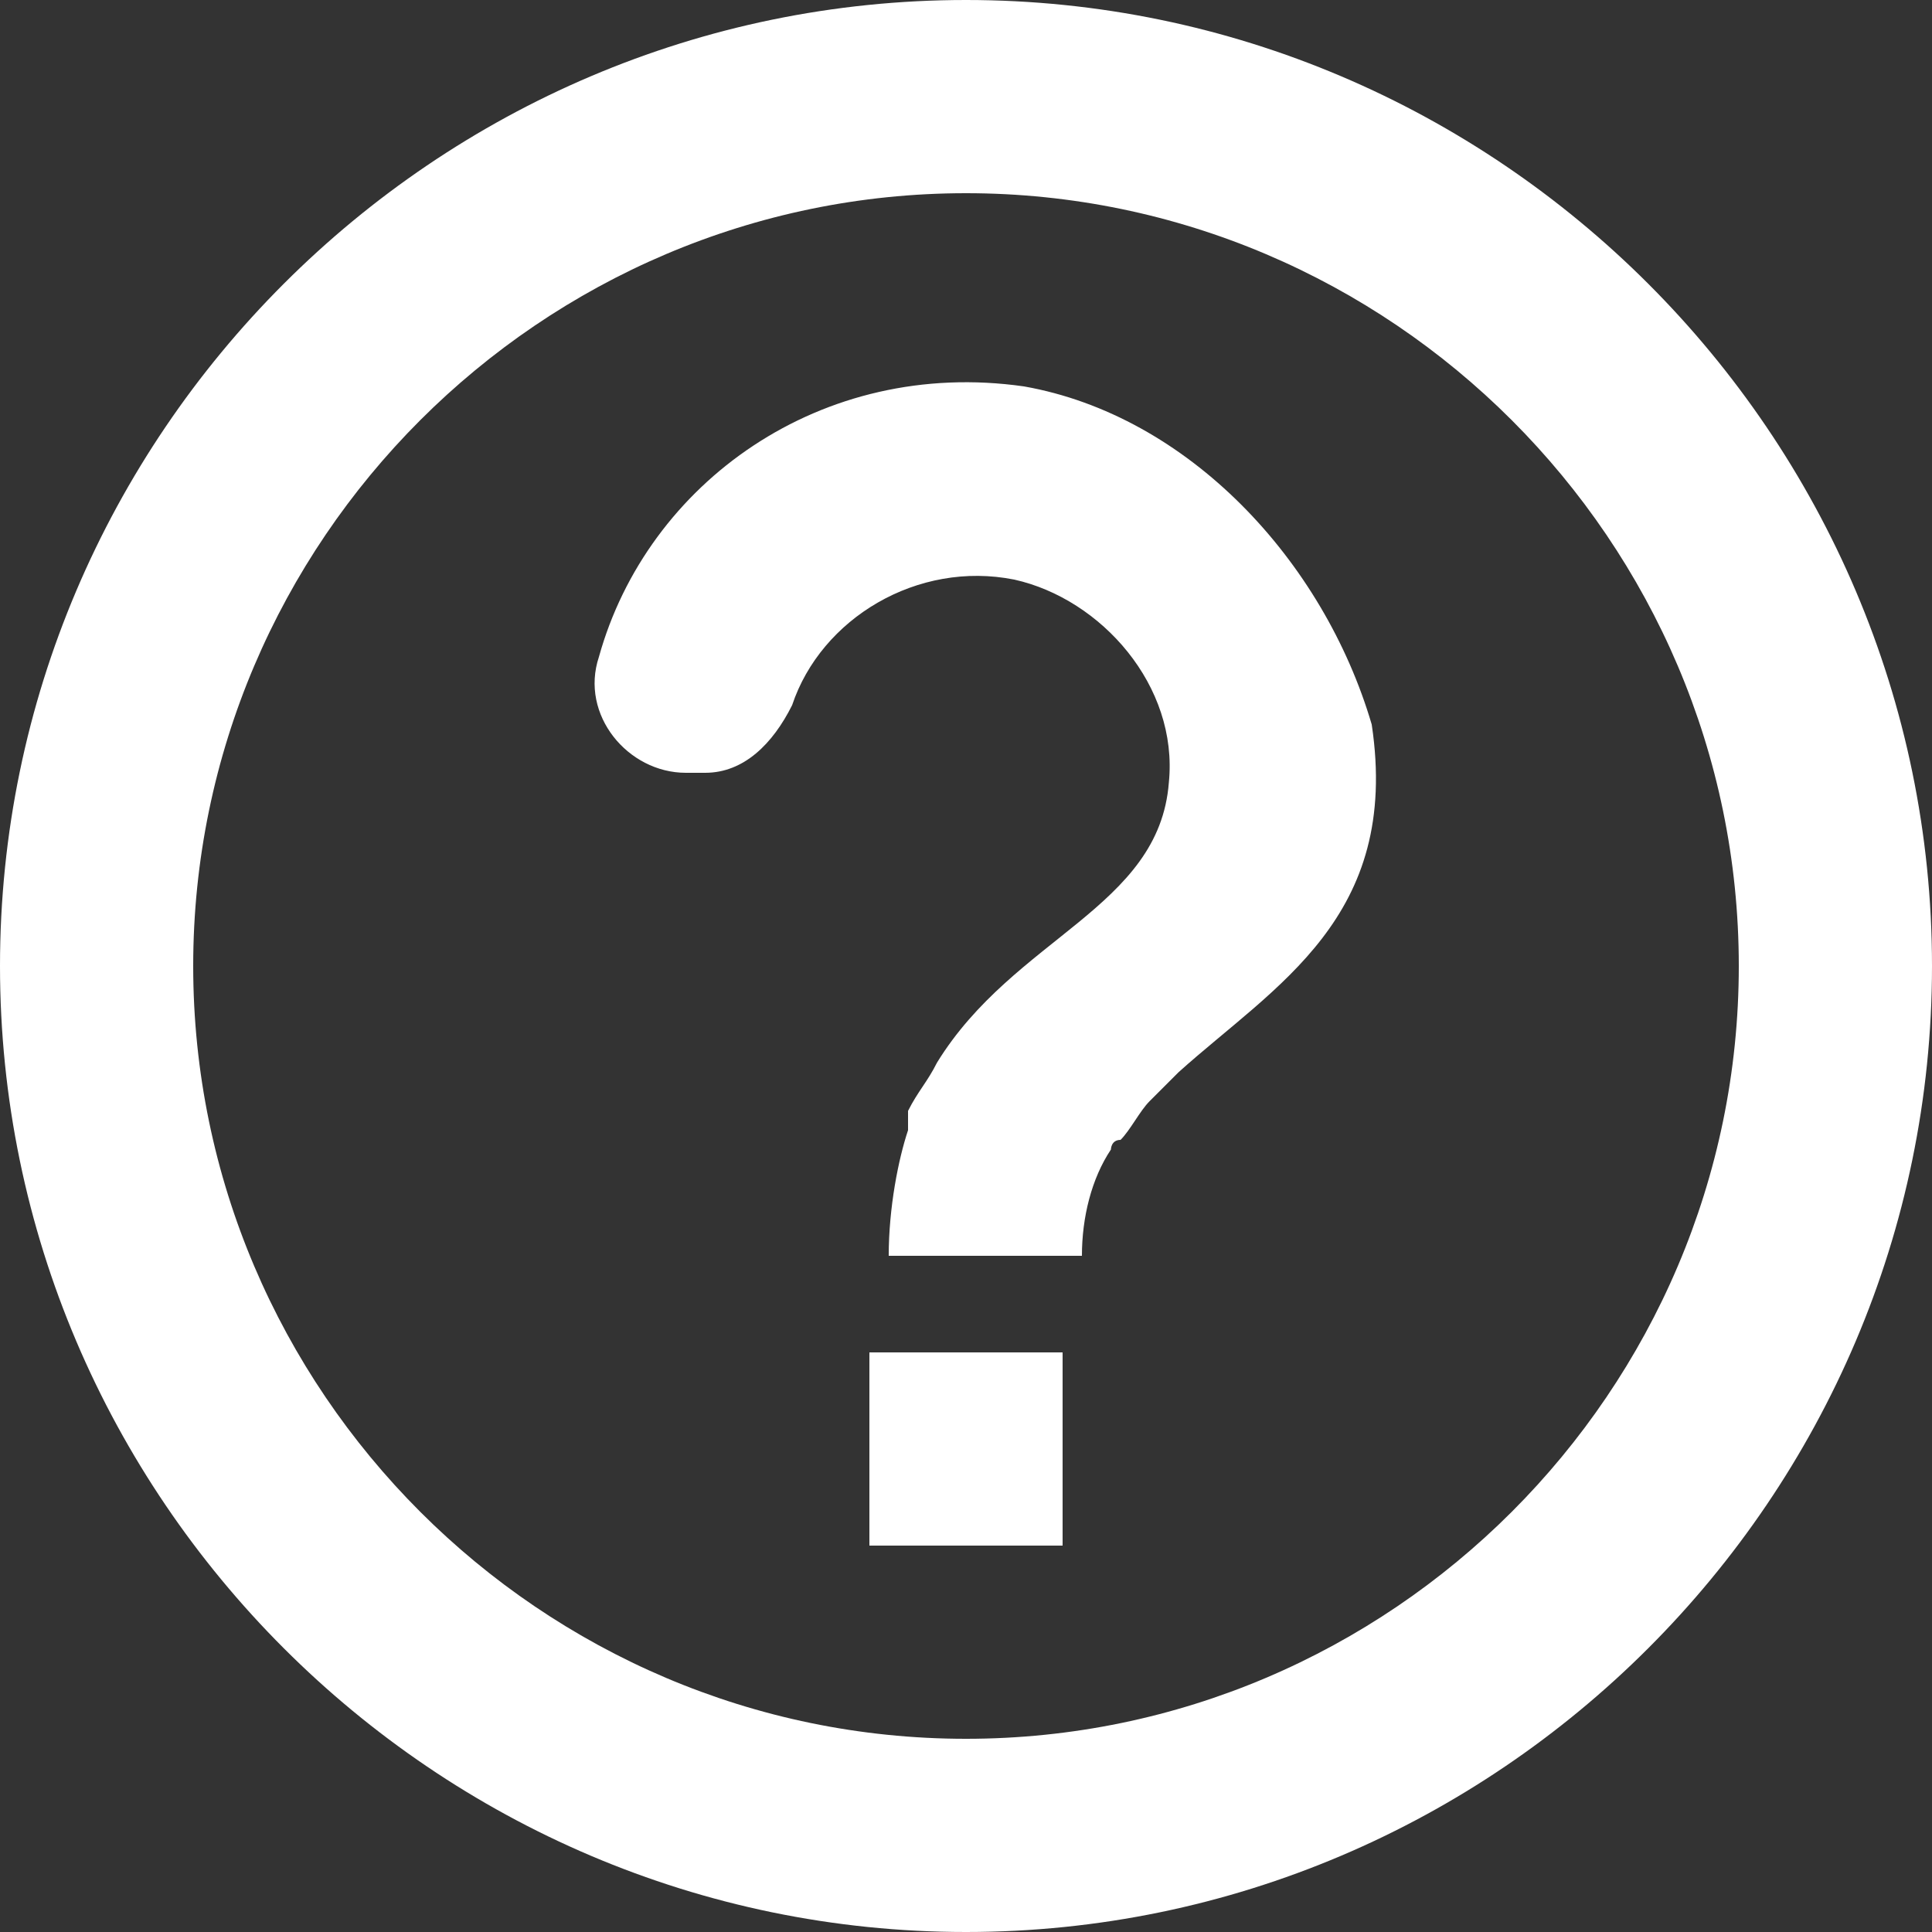 <?xml version="1.0" encoding="utf-8"?>
<!-- Generator: Adobe Illustrator 18.1.1, SVG Export Plug-In . SVG Version: 6.00 Build 0)  -->
<svg version="1.1" id="Layer_1" xmlns="http://www.w3.org/2000/svg" xmlns:xlink="http://www.w3.org/1999/xlink" x="0px" y="0px"
	 viewBox="-83 20 20 20" enable-background="new -83 20 20 20" xml:space="preserve">
<rect x="-83" y="20" width="20" height="20" fill="#333333" stroke="none"/>
<title>help_outline</title>
<desc>Created with Sketch.</desc>
<g id="Icons">
	<g id="Rounded" transform="translate(-510, -288)">
		<g id="Action" transform="translate(100, 100)">
			<g id="_x2D_Round-_x2F_-Action-_x2F_-help_x5F_outline" transform="translate(408, 186)">
				<g transform="translate(0, 0)">
					<path id="_xD83D__xDD39_Icon-Color" fill="#FFFFFF" d="M-71,22c-5.5,0-10,4.5-10,10s4.5,10,10,10c5.5,0,10-4.5,10-10
						S-65.5,22-71,22z M-71,40c-4.4,0-8-3.6-8-8s3.6-8,8-8s8,3.6,8,8S-66.6,40-71,40z M-72,36h2v2h-2V36z M-70.4,26
						c-2.1-0.3-3.9,1-4.4,2.8c-0.2,0.6,0.3,1.2,0.9,1.2h0.2c0.4,0,0.7-0.3,0.9-0.7c0.3-0.9,1.3-1.5,2.3-1.3c0.9,0.2,1.7,1.1,1.6,2.1
						c-0.1,1.3-1.6,1.6-2.4,2.9c0,0,0,0,0,0c0,0,0,0,0,0c-0.1,0.2-0.2,0.3-0.3,0.5c0,0,0,0.1,0,0.1c0,0,0,0,0,0.1
						c-0.1,0.3-0.2,0.8-0.2,1.3h2c0-0.4,0.1-0.8,0.3-1.1c0,0,0-0.1,0.1-0.1c0.1-0.1,0.2-0.3,0.3-0.4c0,0,0,0,0,0
						c0.1-0.1,0.2-0.2,0.3-0.3c1-0.9,2.3-1.6,2-3.6C-67.3,27.8-68.7,26.3-70.4,26z"/>
				</g>
			</g>
		</g>
	</g>
</g>
</svg>
